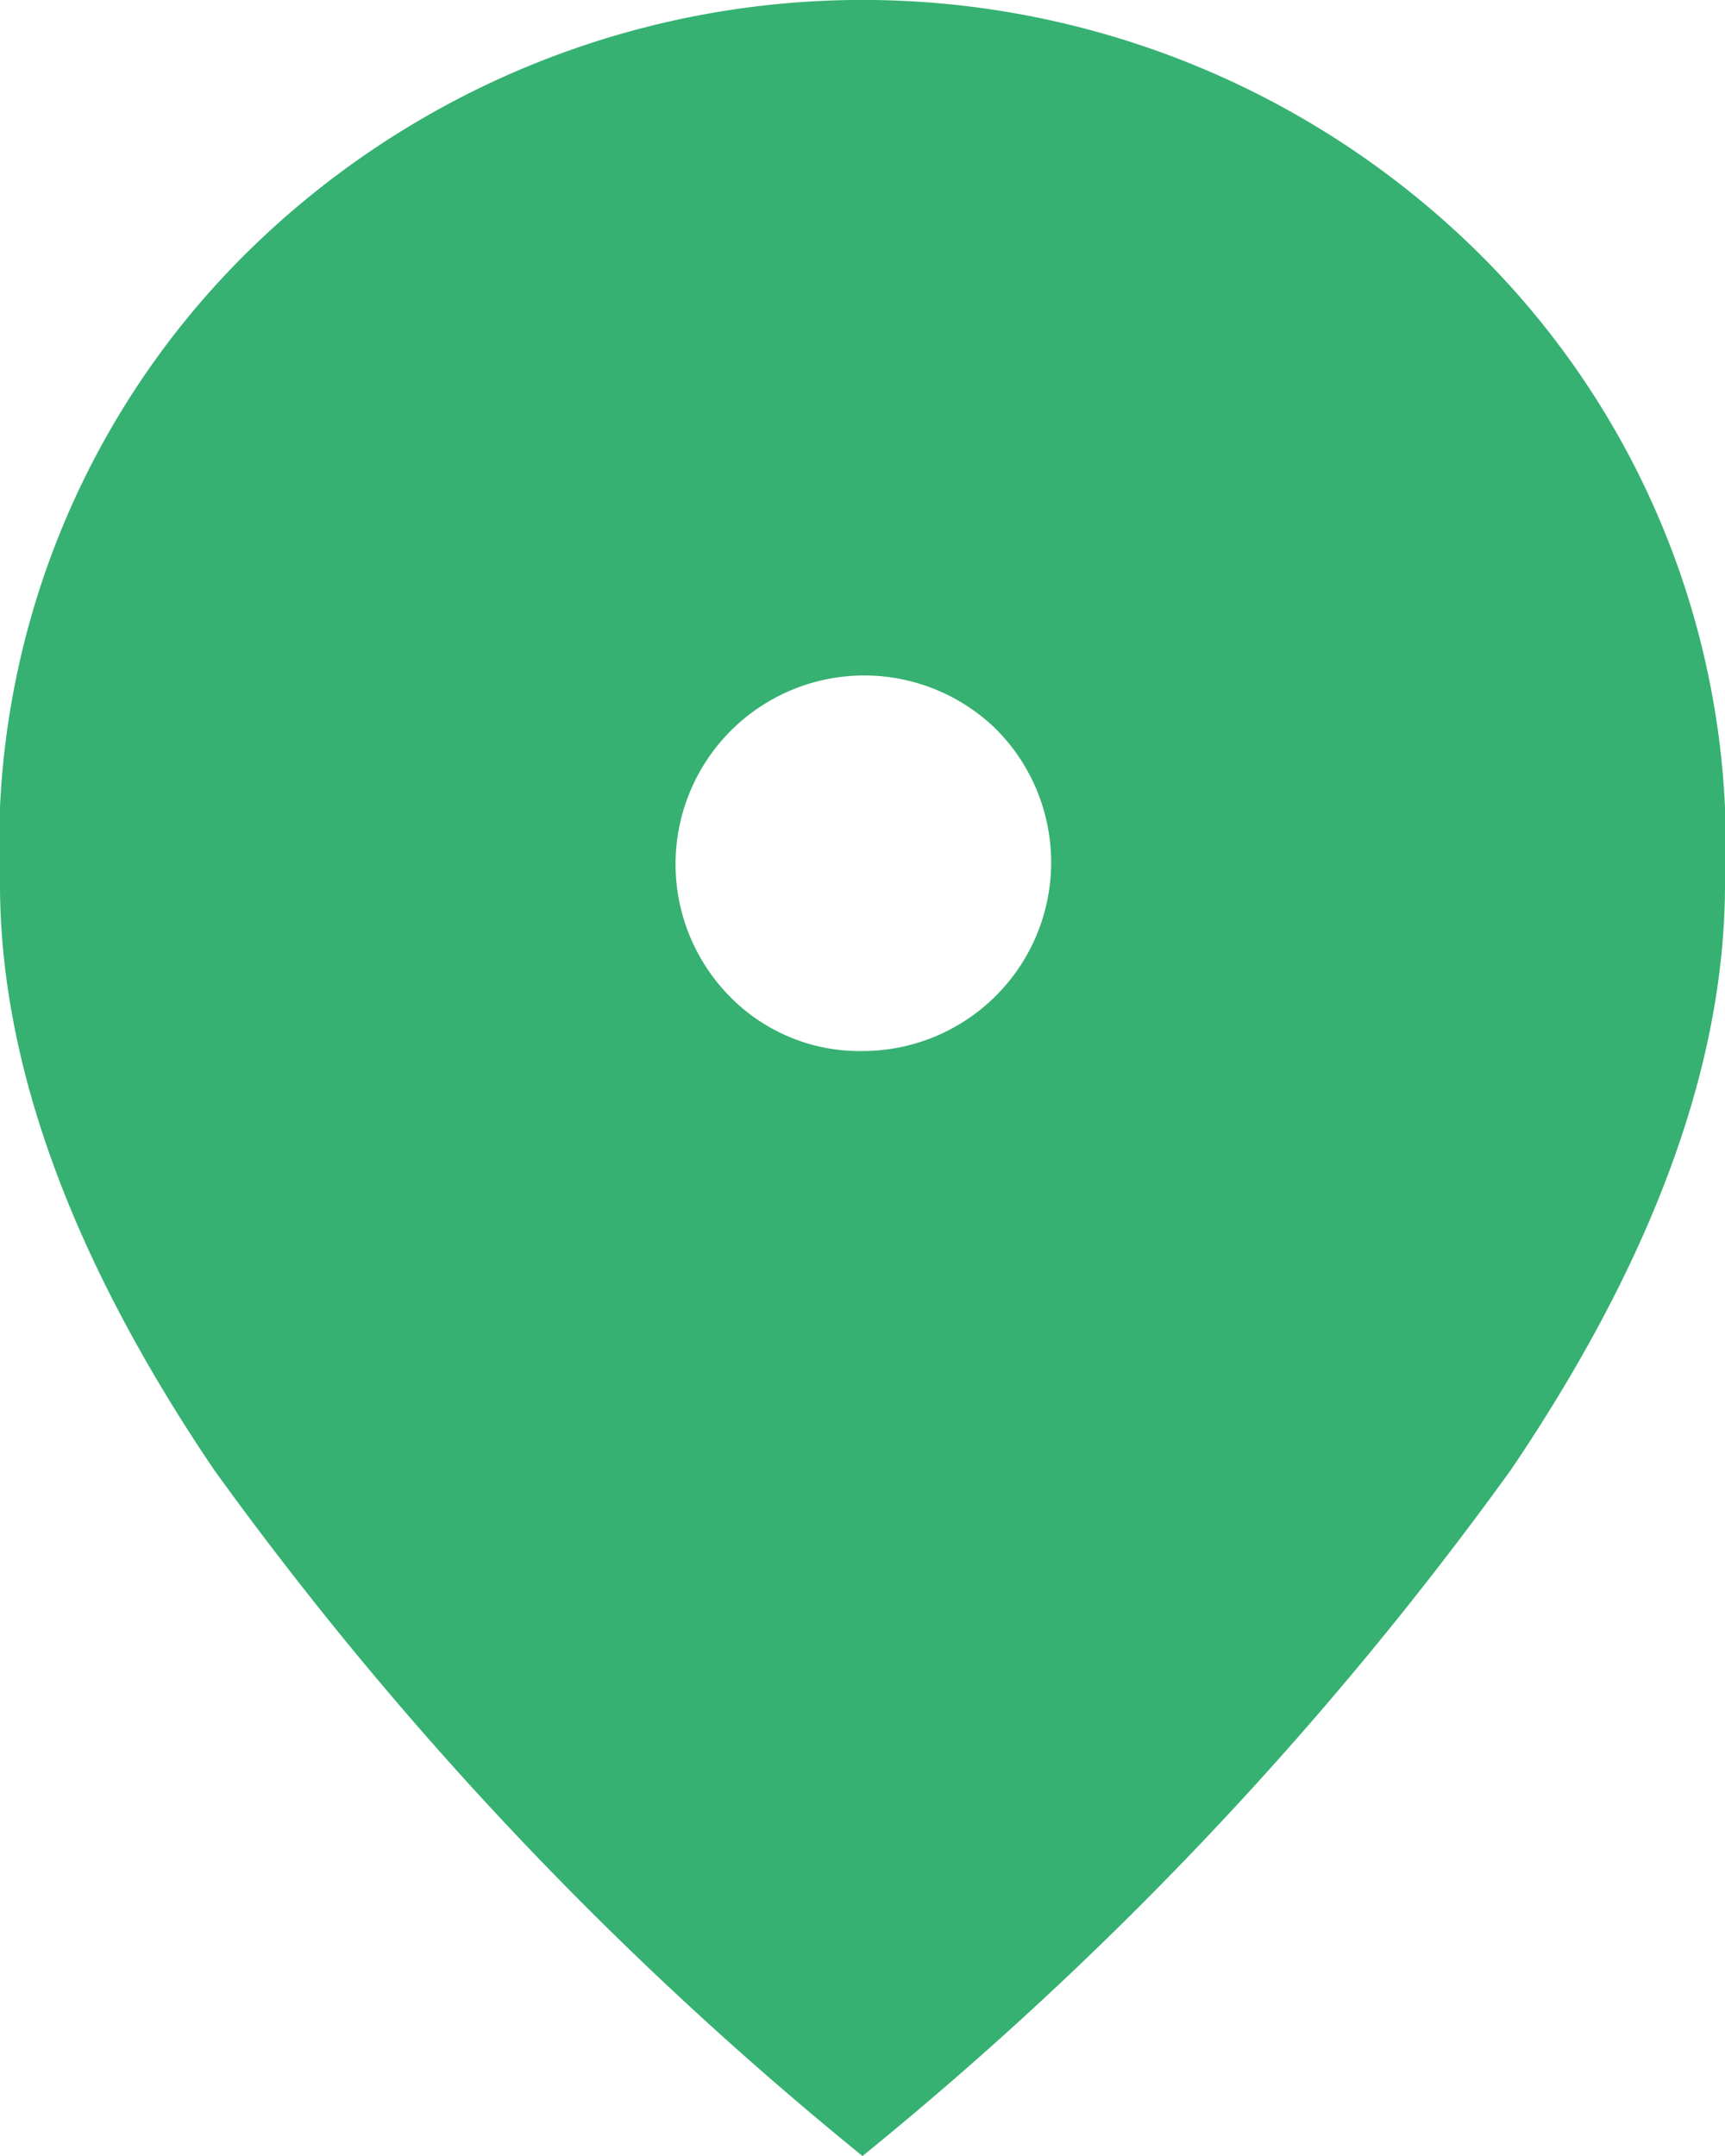 <svg xmlns="http://www.w3.org/2000/svg" width="24" height="30" viewBox="0 0 24 30">
  <path id="location_icon" data-name="location icon" d="M20,18.625a2.625,2.625,0,0,0,1.856-4.481,2.625,2.625,0,0,0-3.712,3.712A2.529,2.529,0,0,0,20,18.625ZM20,34a49.865,49.865,0,0,1-9.019-9.544Q8,20.05,8,16.3a11.6,11.6,0,0,1,3.619-8.963,12.192,12.192,0,0,1,16.763,0A11.6,11.6,0,0,1,32,16.3q0,3.75-2.981,8.156A49.865,49.865,0,0,1,20,34Z" transform="translate(-8 -4)" fill="#36b172"/>
</svg>

